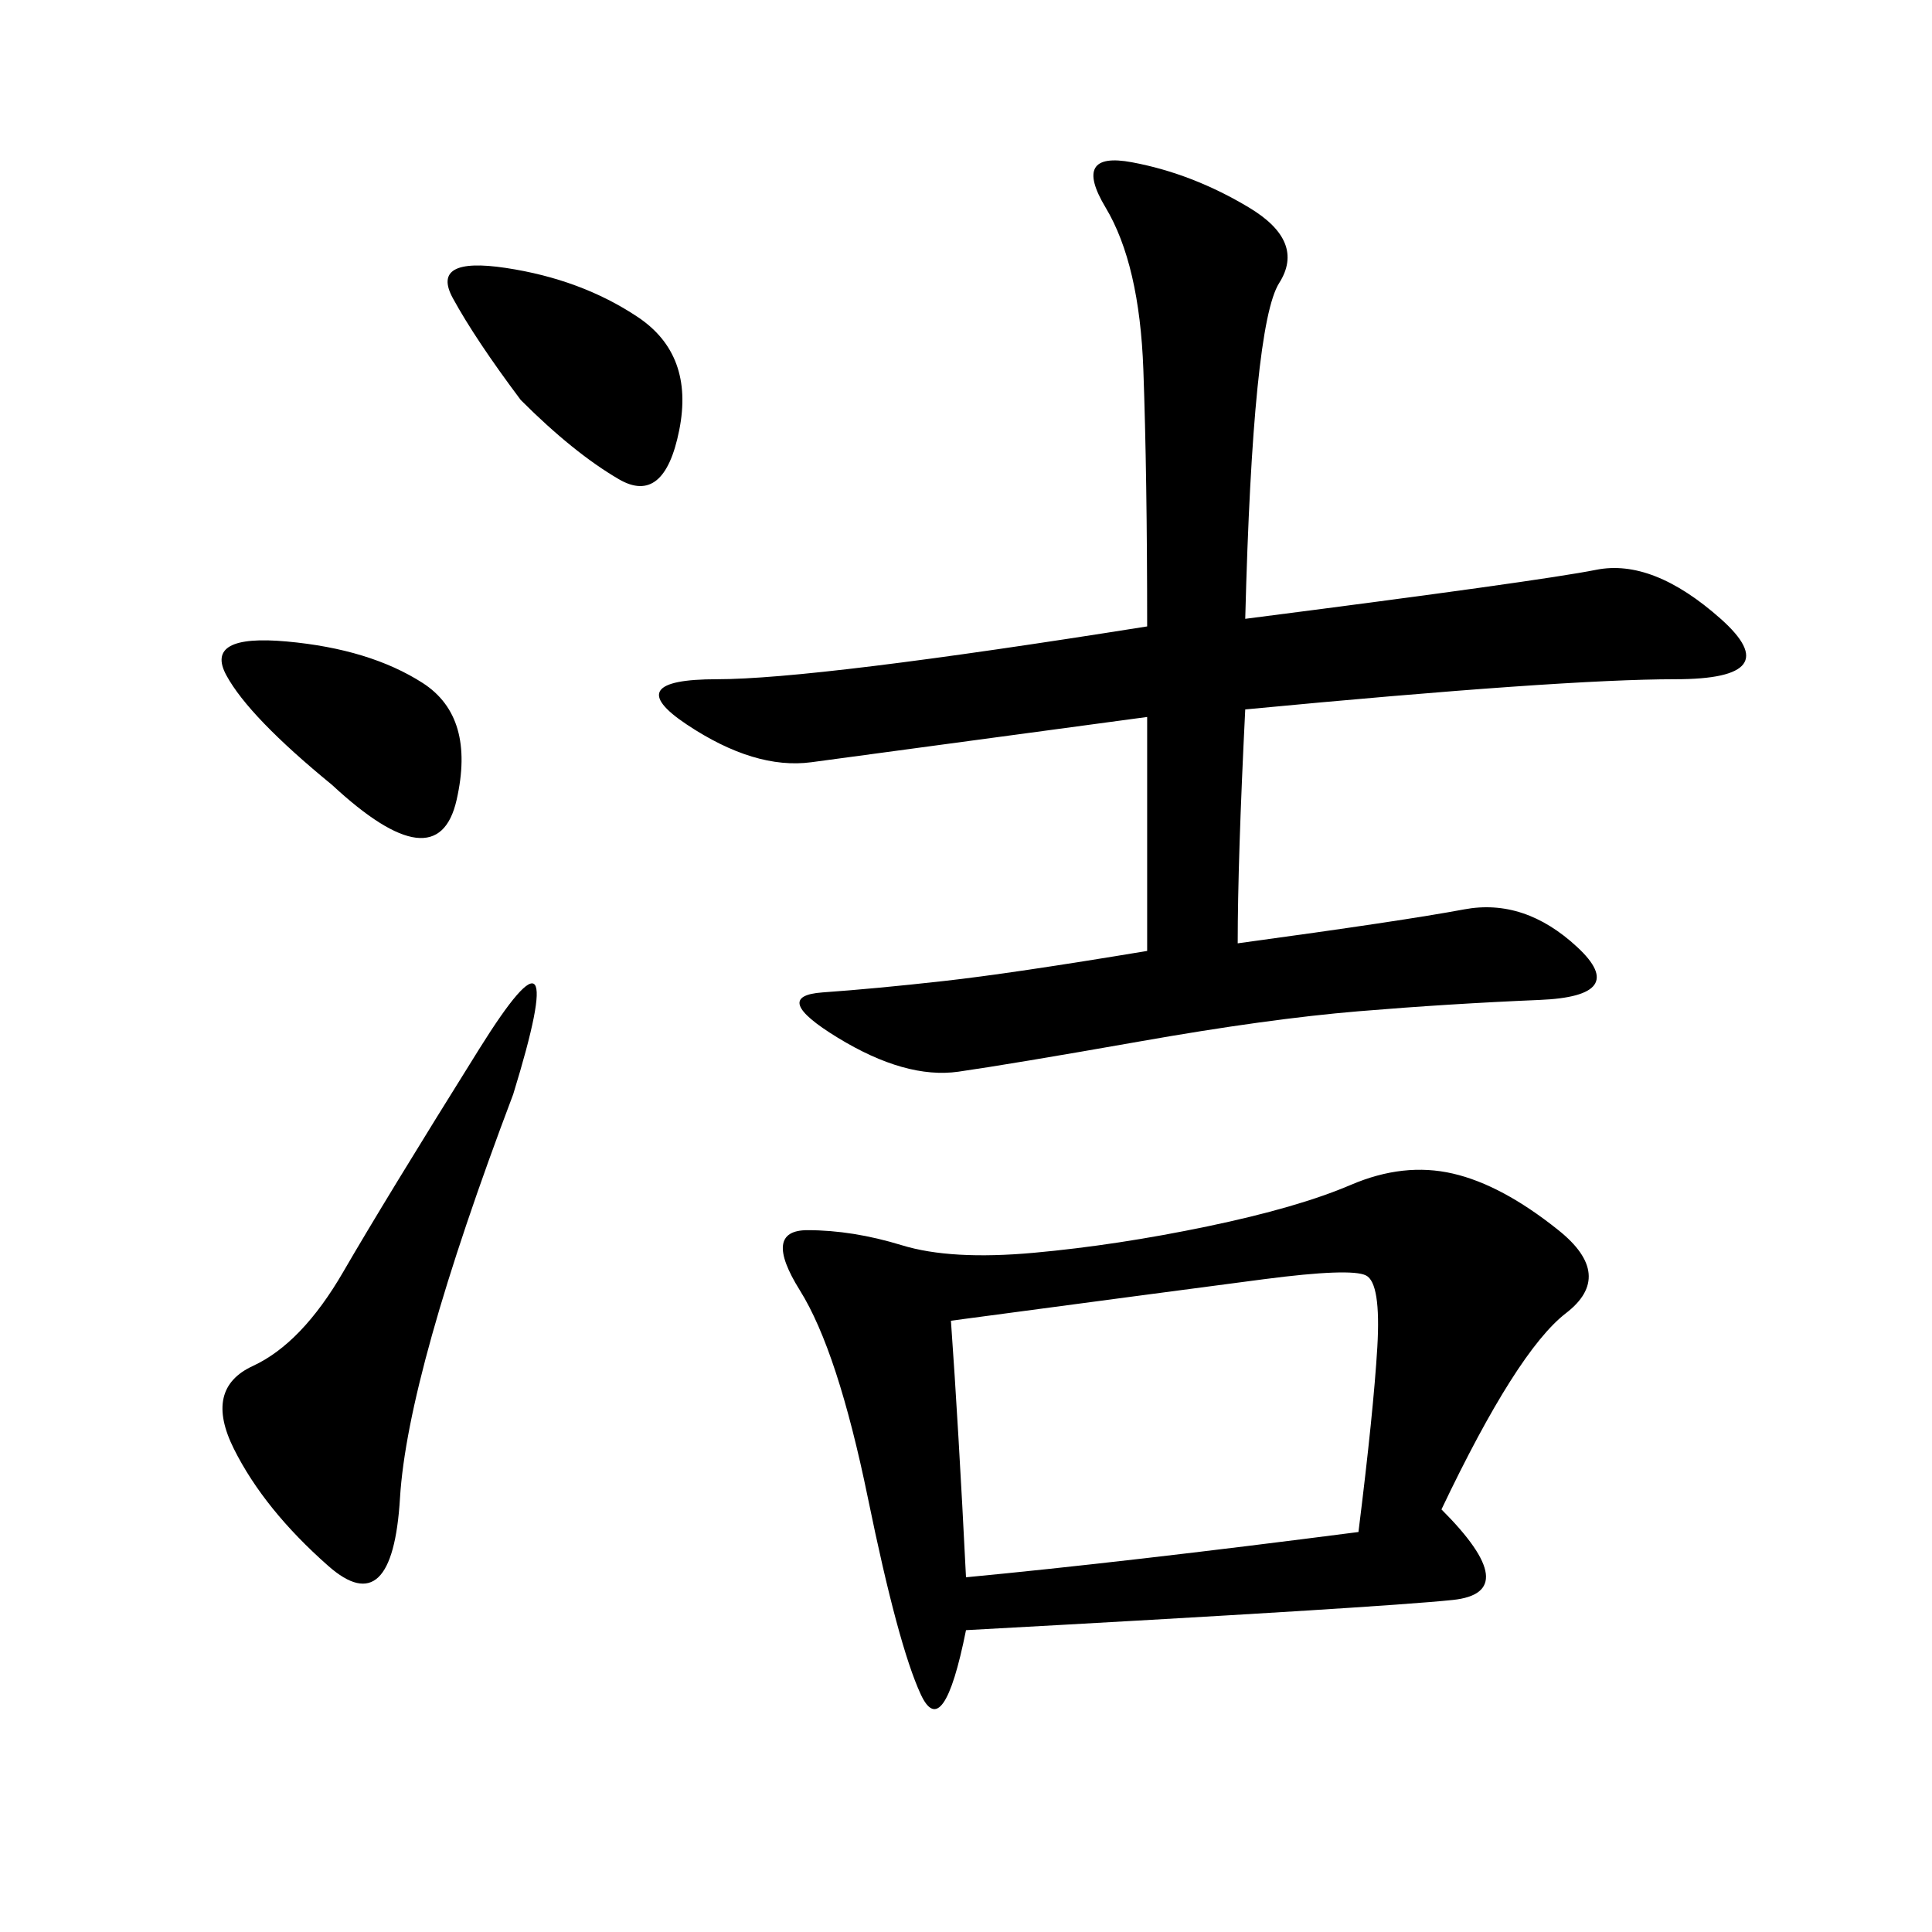 <svg xmlns="http://www.w3.org/2000/svg" xmlns:xlink="http://www.w3.org/1999/xlink" width="300" height="300"><path d="M223.83 234.38Q236.72 247.27 225.59 248.44Q214.45 249.61 150 253.13L150 253.13Q146.48 270.70 142.97 263.09Q139.45 255.47 134.77 232.62Q130.08 209.77 124.22 200.39Q118.36 191.02 125.39 191.02L125.39 191.02Q132.42 191.02 140.04 193.36Q147.66 195.70 160.55 194.53Q173.44 193.36 187.50 190.43Q201.56 187.50 209.77 183.98Q217.97 180.47 225.59 182.23Q233.20 183.98 241.99 191.02Q250.78 198.05 243.16 203.91Q235.55 209.77 223.83 234.38L223.83 234.38ZM193.36 96.09Q239.06 90.23 247.85 88.48Q256.64 86.72 267.19 96.09Q277.73 105.47 260.16 105.47L260.16 105.47Q242.58 105.47 193.36 110.16L193.36 110.16Q192.19 133.59 192.19 146.48L192.19 146.48Q217.97 142.97 227.34 141.21Q236.72 139.45 244.92 147.07Q253.13 154.69 239.06 155.27Q225 155.86 210.94 157.03Q196.88 158.20 176.95 161.72Q157.03 165.23 148.83 166.41Q140.63 167.58 130.08 161.13Q119.53 154.69 127.73 154.10Q135.94 153.52 146.48 152.34Q157.03 151.17 178.13 147.66L178.13 147.66L178.13 111.33Q134.77 117.19 125.98 118.36Q117.19 119.53 106.64 112.50Q96.09 105.47 111.33 105.47L111.33 105.47Q126.56 105.47 178.13 97.27L178.13 97.27Q178.13 73.83 177.54 57.42Q176.95 41.02 171.68 32.23Q166.41 23.44 175.78 25.20Q185.16 26.95 193.95 32.23Q202.73 37.50 198.63 43.95Q194.53 50.39 193.36 96.09L193.36 96.09ZM147.66 205.08Q148.83 221.48 150 244.92L150 244.92Q174.61 242.58 210.94 237.89L210.94 237.89Q213.28 219.14 213.87 209.18Q214.45 199.22 212.11 198.05Q209.77 196.88 196.29 198.63Q182.81 200.39 147.66 205.08L147.66 205.08ZM79.69 169.92Q63.28 213.28 62.11 232.62Q60.94 251.95 50.98 243.16Q41.02 234.38 36.33 225Q31.64 215.63 39.26 212.11Q46.88 208.59 53.32 197.46Q59.77 186.33 74.41 162.89Q89.06 139.45 79.69 169.92L79.69 169.92ZM80.86 62.11Q73.83 52.73 70.31 46.29Q66.80 39.84 78.52 41.60Q90.23 43.36 99.02 49.22Q107.81 55.08 105.47 66.80Q103.13 78.52 96.09 74.41Q89.06 70.31 80.86 62.11L80.86 62.11ZM51.56 121.88Q38.67 111.33 35.16 104.88Q31.64 98.44 44.53 99.61Q57.42 100.78 65.63 106.05Q73.83 111.33 70.90 124.22Q67.97 137.11 51.56 121.88L51.56 121.88Z"/></svg>